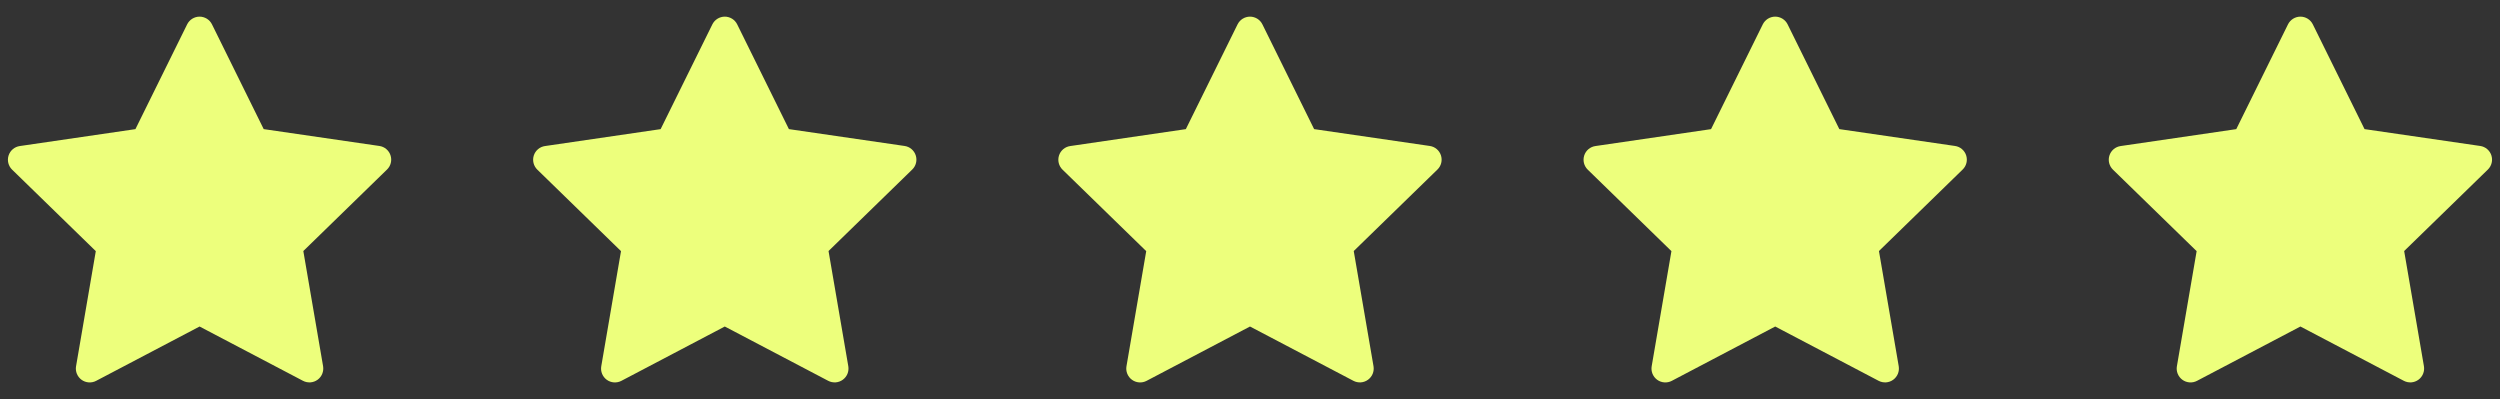 <svg width="119" height="19" viewBox="0 0 119 19" fill="none" xmlns="http://www.w3.org/2000/svg">
<rect x="0" y="0" width="119" height="19" fill="#333333" stroke="none"/>
<g clip-path="url(#clip0_2780_1065)">
<path d="M10.09 1.159L12.552 6.146L18.058 6.948C18.179 6.965 18.293 7.016 18.387 7.095C18.481 7.175 18.551 7.278 18.589 7.395C18.627 7.512 18.632 7.637 18.602 7.757C18.573 7.876 18.511 7.984 18.422 8.07L14.438 11.949L15.379 17.432C15.399 17.553 15.386 17.678 15.339 17.792C15.293 17.906 15.216 18.004 15.117 18.076C15.017 18.149 14.899 18.192 14.777 18.201C14.654 18.209 14.532 18.184 14.423 18.127L9.5 15.542L4.575 18.129C4.467 18.186 4.344 18.211 4.222 18.202C4.099 18.193 3.981 18.15 3.882 18.078C3.783 18.006 3.706 17.907 3.659 17.793C3.613 17.68 3.599 17.555 3.62 17.434L4.56 11.954L0.576 8.075C0.488 7.989 0.426 7.881 0.396 7.761C0.367 7.642 0.371 7.517 0.409 7.4C0.447 7.283 0.517 7.179 0.611 7.1C0.705 7.021 0.819 6.97 0.941 6.952L6.446 6.147L8.908 1.16C8.963 1.05 9.047 0.957 9.151 0.892C9.256 0.827 9.376 0.793 9.499 0.792C9.622 0.792 9.742 0.827 9.847 0.891C9.951 0.956 10.036 1.049 10.09 1.159Z" fill="#EDFF7C"/>
</g>
<g clip-path="url(#clip1_2780_1065)">
<path d="M35.09 1.159L37.552 6.146L43.058 6.948C43.179 6.965 43.293 7.016 43.387 7.095C43.481 7.175 43.551 7.278 43.589 7.395C43.627 7.512 43.632 7.637 43.602 7.757C43.573 7.876 43.511 7.984 43.422 8.07L39.438 11.949L40.379 17.432C40.399 17.553 40.386 17.678 40.34 17.792C40.293 17.906 40.216 18.004 40.117 18.076C40.017 18.149 39.9 18.192 39.777 18.201C39.654 18.209 39.532 18.184 39.423 18.127L34.5 15.542L29.576 18.129C29.467 18.186 29.344 18.211 29.221 18.202C29.099 18.193 28.982 18.15 28.882 18.078C28.783 18.006 28.706 17.907 28.659 17.793C28.613 17.68 28.599 17.555 28.62 17.434L29.56 11.954L25.576 8.075C25.488 7.989 25.426 7.881 25.396 7.761C25.367 7.642 25.371 7.517 25.409 7.4C25.447 7.283 25.517 7.179 25.611 7.1C25.705 7.021 25.819 6.97 25.941 6.952L31.446 6.147L33.908 1.16C33.963 1.05 34.047 0.957 34.151 0.892C34.256 0.827 34.376 0.793 34.499 0.792C34.622 0.792 34.742 0.827 34.847 0.891C34.951 0.956 35.036 1.049 35.09 1.159Z" fill="#EDFF7C"/>
</g>
<g clip-path="url(#clip2_2780_1065)">
<path d="M60.09 1.159L62.552 6.146L68.058 6.948C68.179 6.965 68.293 7.016 68.387 7.095C68.481 7.175 68.551 7.278 68.589 7.395C68.627 7.512 68.632 7.637 68.602 7.757C68.573 7.876 68.511 7.984 68.422 8.07L64.438 11.949L65.379 17.432C65.399 17.553 65.386 17.678 65.34 17.792C65.293 17.906 65.216 18.004 65.117 18.076C65.017 18.149 64.9 18.192 64.777 18.201C64.654 18.209 64.532 18.184 64.423 18.127L59.5 15.542L54.575 18.129C54.467 18.186 54.344 18.211 54.221 18.202C54.099 18.193 53.981 18.15 53.882 18.078C53.783 18.006 53.706 17.907 53.659 17.793C53.613 17.68 53.599 17.555 53.62 17.434L54.56 11.954L50.576 8.075C50.488 7.989 50.426 7.881 50.396 7.761C50.367 7.642 50.371 7.517 50.409 7.4C50.447 7.283 50.517 7.179 50.611 7.1C50.705 7.021 50.819 6.97 50.941 6.952L56.446 6.147L58.908 1.16C58.963 1.05 59.047 0.957 59.151 0.892C59.256 0.827 59.376 0.793 59.499 0.792C59.622 0.792 59.742 0.827 59.847 0.891C59.951 0.956 60.036 1.049 60.09 1.159Z" fill="#EDFF7C"/>
</g>
<g clip-path="url(#clip3_2780_1065)">
<path d="M85.09 1.159L87.552 6.146L93.058 6.948C93.179 6.965 93.293 7.016 93.387 7.095C93.481 7.175 93.551 7.278 93.589 7.395C93.627 7.512 93.632 7.637 93.602 7.757C93.573 7.876 93.511 7.984 93.422 8.07L89.438 11.949L90.379 17.432C90.399 17.553 90.386 17.678 90.34 17.792C90.293 17.906 90.216 18.004 90.117 18.076C90.017 18.149 89.9 18.192 89.777 18.201C89.654 18.209 89.532 18.184 89.423 18.127L84.5 15.542L79.576 18.129C79.467 18.186 79.344 18.211 79.222 18.202C79.099 18.193 78.981 18.15 78.882 18.078C78.783 18.006 78.706 17.907 78.659 17.793C78.613 17.68 78.599 17.555 78.62 17.434L79.56 11.954L75.576 8.075C75.488 7.989 75.426 7.881 75.396 7.761C75.367 7.642 75.371 7.517 75.409 7.4C75.447 7.283 75.517 7.179 75.611 7.1C75.705 7.021 75.819 6.97 75.941 6.952L81.446 6.147L83.908 1.16C83.963 1.05 84.047 0.957 84.151 0.892C84.256 0.827 84.376 0.793 84.499 0.792C84.622 0.792 84.742 0.827 84.847 0.891C84.951 0.956 85.036 1.049 85.09 1.159Z" fill="#EDFF7C"/>
</g>
<g clip-path="url(#clip4_2780_1065)">
<path d="M110.09 1.159L112.552 6.146L118.058 6.948C118.179 6.965 118.293 7.016 118.387 7.095C118.481 7.175 118.551 7.278 118.589 7.395C118.627 7.512 118.632 7.637 118.602 7.757C118.573 7.876 118.511 7.984 118.423 8.07L114.438 11.949L115.379 17.432C115.399 17.553 115.386 17.678 115.339 17.792C115.293 17.906 115.216 18.004 115.117 18.076C115.017 18.149 114.899 18.192 114.777 18.201C114.654 18.209 114.532 18.184 114.423 18.127L109.5 15.542L104.575 18.129C104.467 18.186 104.344 18.211 104.222 18.202C104.099 18.193 103.981 18.15 103.882 18.078C103.783 18.006 103.706 17.907 103.659 17.793C103.613 17.68 103.599 17.555 103.62 17.434L104.56 11.954L100.576 8.075C100.488 7.989 100.426 7.881 100.396 7.761C100.367 7.642 100.371 7.517 100.409 7.4C100.447 7.283 100.517 7.179 100.611 7.1C100.705 7.021 100.819 6.97 100.941 6.952L106.446 6.147L108.908 1.16C108.963 1.05 109.047 0.957 109.151 0.892C109.256 0.827 109.376 0.793 109.499 0.792C109.622 0.792 109.742 0.827 109.847 0.891C109.951 0.956 110.036 1.049 110.09 1.159Z" fill="#EDFF7C"/>
</g>
<defs>
<clipPath id="clip0_2780_1065">
<rect width="19" height="19" fill="white"/>
</clipPath>
<clipPath id="clip1_2780_1065">
<rect width="19" height="19" fill="white" transform="translate(25)"/>
</clipPath>
<clipPath id="clip2_2780_1065">
<rect width="19" height="19" fill="white" transform="translate(50)"/>
</clipPath>
<clipPath id="clip3_2780_1065">
<rect width="19" height="19" fill="white" transform="translate(75)"/>
</clipPath>
<clipPath id="clip4_2780_1065">
<rect width="19" height="19" fill="white" transform="translate(100)"/>
</clipPath>
</defs>
</svg>
